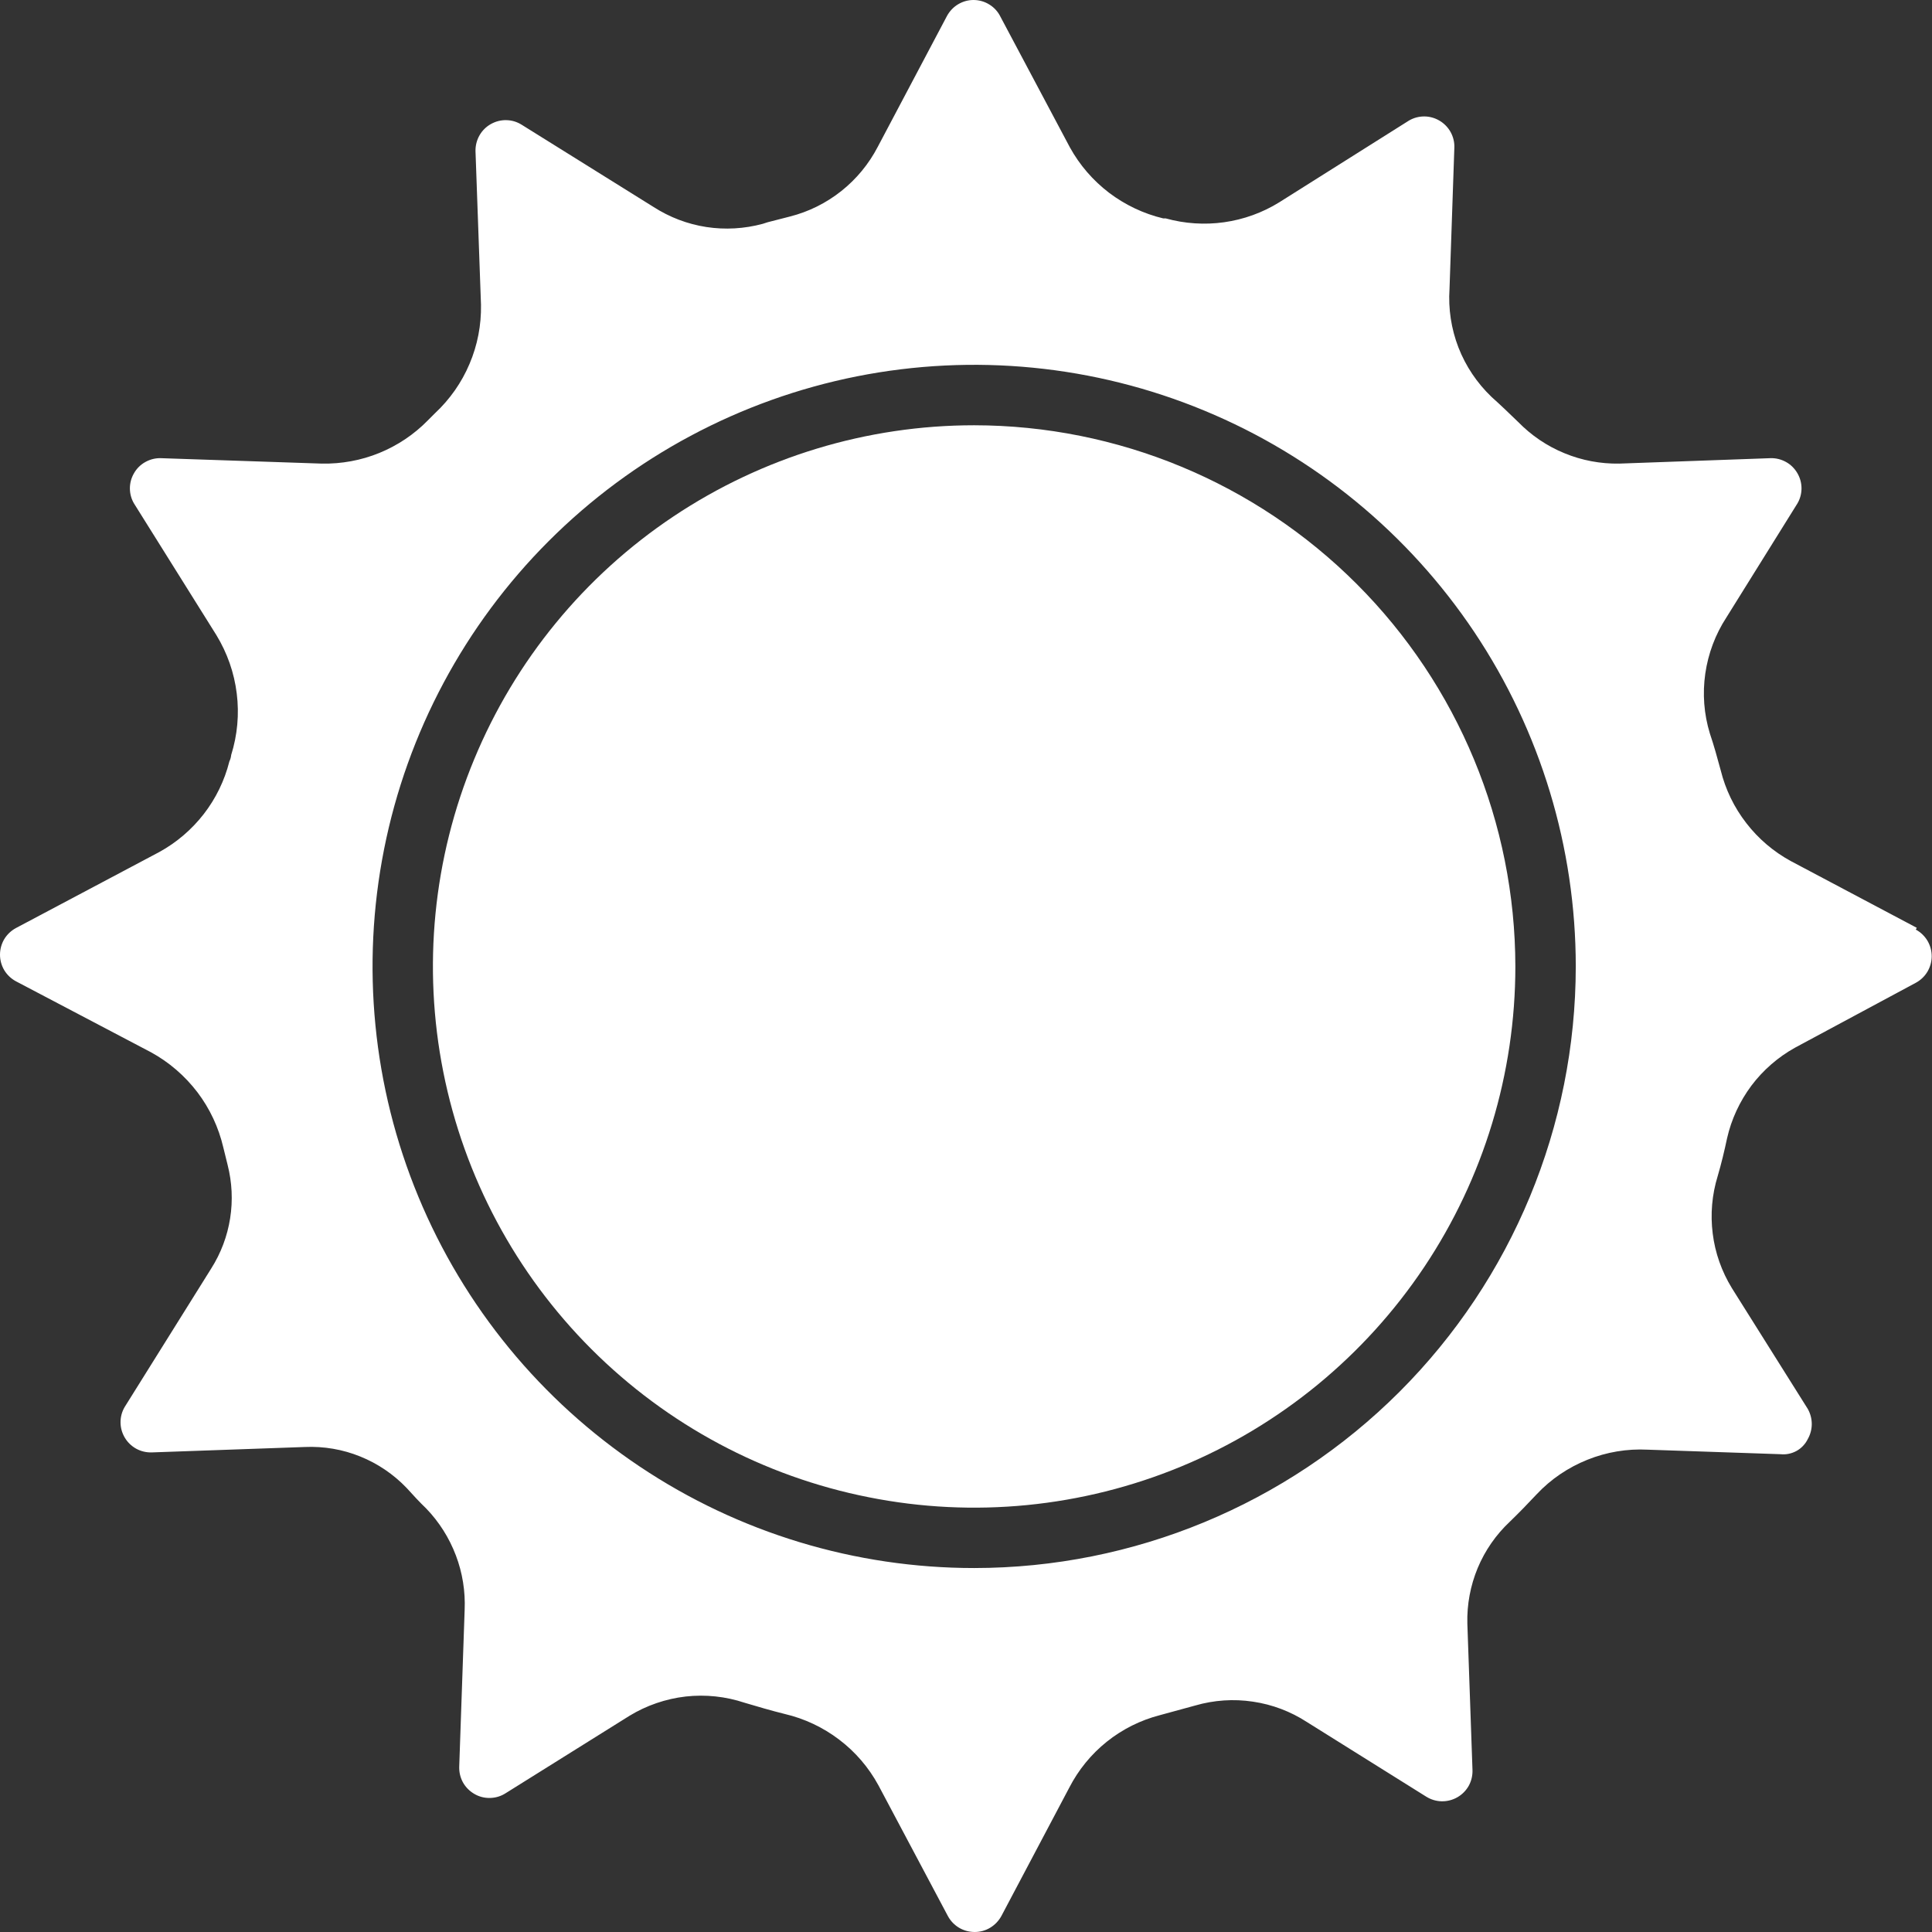 <?xml version="1.0" encoding="UTF-8"?> <svg xmlns="http://www.w3.org/2000/svg" width="26" height="26" viewBox="0 0 26 26" fill="none"><rect x="0" y="0" width="26" height="26" fill="#333333" stroke="none"/><path d="M25.795 12.486L24.1 11.588C23.867 11.461 23.663 11.287 23.501 11.077C23.338 10.867 23.221 10.626 23.157 10.368C23.112 10.202 23.064 10.027 23.011 9.872C22.931 9.611 22.91 9.336 22.949 9.065C22.988 8.795 23.085 8.536 23.234 8.308L24.189 6.775C24.225 6.714 24.244 6.643 24.244 6.572C24.244 6.501 24.225 6.431 24.189 6.369C24.152 6.305 24.099 6.252 24.035 6.217C23.97 6.181 23.897 6.163 23.823 6.166L21.791 6.239C21.538 6.243 21.287 6.196 21.053 6.099C20.818 6.003 20.607 5.859 20.43 5.678C20.312 5.564 20.194 5.45 20.072 5.341C19.877 5.154 19.725 4.928 19.627 4.676C19.53 4.425 19.489 4.155 19.507 3.886L19.572 1.988C19.575 1.914 19.557 1.841 19.521 1.776C19.485 1.712 19.433 1.659 19.369 1.622C19.307 1.586 19.237 1.567 19.166 1.567C19.094 1.567 19.024 1.586 18.962 1.622L17.215 2.723C16.989 2.863 16.736 2.954 16.473 2.991C16.21 3.028 15.942 3.01 15.687 2.939H15.654C15.39 2.876 15.142 2.758 14.925 2.594C14.709 2.429 14.529 2.221 14.398 1.983L13.463 0.224C13.43 0.157 13.379 0.101 13.316 0.062C13.253 0.022 13.18 0.001 13.106 1.08905e-05C13.031 -0.001 12.959 0.019 12.895 0.057C12.831 0.095 12.779 0.15 12.744 0.215L11.813 1.975C11.693 2.206 11.526 2.409 11.322 2.571C11.118 2.733 10.883 2.85 10.63 2.914L10.33 2.991L10.265 3.012C10.017 3.079 9.758 3.094 9.505 3.055C9.251 3.016 9.009 2.923 8.793 2.784L7.021 1.679C6.959 1.64 6.888 1.618 6.814 1.617C6.741 1.615 6.669 1.634 6.605 1.67C6.541 1.706 6.488 1.759 6.452 1.823C6.416 1.887 6.398 1.959 6.399 2.032L6.473 4.101C6.478 4.374 6.426 4.645 6.319 4.896C6.213 5.148 6.054 5.374 5.855 5.56L5.757 5.658C5.572 5.847 5.349 5.996 5.104 6.096C4.859 6.196 4.595 6.244 4.331 6.239L2.168 6.166C2.095 6.163 2.022 6.181 1.957 6.217C1.893 6.252 1.839 6.305 1.803 6.369C1.767 6.431 1.748 6.501 1.748 6.572C1.748 6.643 1.767 6.714 1.803 6.775L2.912 8.547C3.058 8.787 3.152 9.054 3.186 9.333C3.221 9.611 3.195 9.893 3.111 10.161C3.108 10.191 3.1 10.22 3.087 10.246C3.022 10.504 2.905 10.745 2.743 10.954C2.58 11.164 2.377 11.338 2.144 11.466L0.213 12.49C0.149 12.525 0.095 12.576 0.057 12.639C0.02 12.702 0 12.774 0 12.848C0 12.921 0.02 12.993 0.057 13.056C0.095 13.119 0.149 13.17 0.213 13.205L2.03 14.16C2.274 14.293 2.487 14.477 2.656 14.698C2.824 14.919 2.943 15.174 3.006 15.445L3.063 15.676C3.123 15.912 3.135 16.156 3.097 16.396C3.059 16.636 2.973 16.865 2.843 17.07L1.677 18.936C1.641 18.998 1.622 19.068 1.622 19.139C1.622 19.211 1.641 19.281 1.677 19.343C1.713 19.406 1.767 19.459 1.831 19.495C1.896 19.531 1.969 19.548 2.042 19.546L4.103 19.473C4.358 19.462 4.612 19.505 4.848 19.601C5.084 19.696 5.297 19.841 5.473 20.025C5.558 20.119 5.647 20.216 5.737 20.302C5.911 20.483 6.046 20.697 6.135 20.932C6.224 21.166 6.264 21.417 6.253 21.667L6.18 23.777C6.178 23.85 6.195 23.923 6.231 23.988C6.267 24.052 6.32 24.105 6.384 24.142C6.447 24.179 6.52 24.198 6.594 24.196C6.667 24.195 6.739 24.174 6.802 24.134L8.472 23.09C8.702 22.95 8.96 22.862 9.227 22.831C9.495 22.801 9.766 22.83 10.021 22.915C10.2 22.968 10.379 23.021 10.561 23.066C10.827 23.128 11.076 23.246 11.293 23.411C11.511 23.576 11.69 23.785 11.821 24.025L12.756 25.785C12.791 25.85 12.843 25.905 12.907 25.943C12.971 25.981 13.044 26 13.118 26C13.191 26 13.264 25.98 13.326 25.942C13.389 25.904 13.441 25.849 13.476 25.785L14.39 24.057C14.513 23.818 14.685 23.607 14.895 23.439C15.105 23.271 15.349 23.149 15.609 23.082L16.085 22.952C16.337 22.879 16.602 22.861 16.861 22.9C17.121 22.938 17.369 23.032 17.589 23.175L19.194 24.179C19.257 24.218 19.329 24.24 19.403 24.241C19.477 24.242 19.55 24.223 19.614 24.186C19.678 24.149 19.731 24.095 19.767 24.03C19.802 23.965 19.819 23.891 19.816 23.817L19.747 21.85C19.74 21.594 19.788 21.339 19.886 21.102C19.985 20.865 20.133 20.652 20.32 20.477C20.442 20.359 20.564 20.233 20.682 20.107C20.872 19.905 21.105 19.748 21.362 19.645C21.62 19.541 21.896 19.495 22.173 19.509L23.962 19.57C24.036 19.578 24.111 19.562 24.177 19.526C24.242 19.49 24.295 19.434 24.328 19.367C24.363 19.305 24.382 19.235 24.382 19.164C24.382 19.092 24.363 19.022 24.328 18.96L23.307 17.335C23.17 17.111 23.081 16.861 23.049 16.601C23.016 16.341 23.039 16.077 23.116 15.827C23.165 15.66 23.206 15.489 23.242 15.319C23.3 15.063 23.412 14.822 23.569 14.611C23.727 14.401 23.927 14.227 24.157 14.099L25.782 13.226C25.847 13.191 25.901 13.139 25.939 13.076C25.976 13.013 25.996 12.941 25.996 12.868C25.996 12.795 25.976 12.723 25.939 12.66C25.901 12.597 25.847 12.545 25.782 12.51L25.795 12.486ZM13.11 21.102C11.508 21.102 9.943 20.628 8.612 19.738C7.28 18.848 6.243 17.584 5.63 16.104C5.017 14.625 4.857 12.997 5.169 11.427C5.481 9.856 6.253 8.413 7.385 7.281C8.517 6.149 9.96 5.378 11.53 5.065C13.101 4.753 14.729 4.913 16.208 5.526C17.688 6.139 18.952 7.177 19.842 8.508C20.731 9.839 21.206 11.405 21.206 13.006C21.205 15.153 20.352 17.212 18.834 18.73C17.315 20.248 15.257 21.101 13.11 21.102Z" fill="white"></path><path d="M13.11 5.723C11.669 5.723 10.261 6.15 9.063 6.95C7.865 7.75 6.932 8.888 6.381 10.219C5.829 11.55 5.685 13.014 5.966 14.427C6.247 15.84 6.941 17.138 7.959 18.156C8.978 19.175 10.276 19.869 11.689 20.149C13.101 20.431 14.566 20.286 15.897 19.735C17.228 19.184 18.365 18.25 19.166 17.052C19.966 15.855 20.393 14.447 20.393 13.006C20.391 11.075 19.623 9.224 18.257 7.858C16.892 6.493 15.041 5.725 13.11 5.723Z" fill="white"></path></svg> 